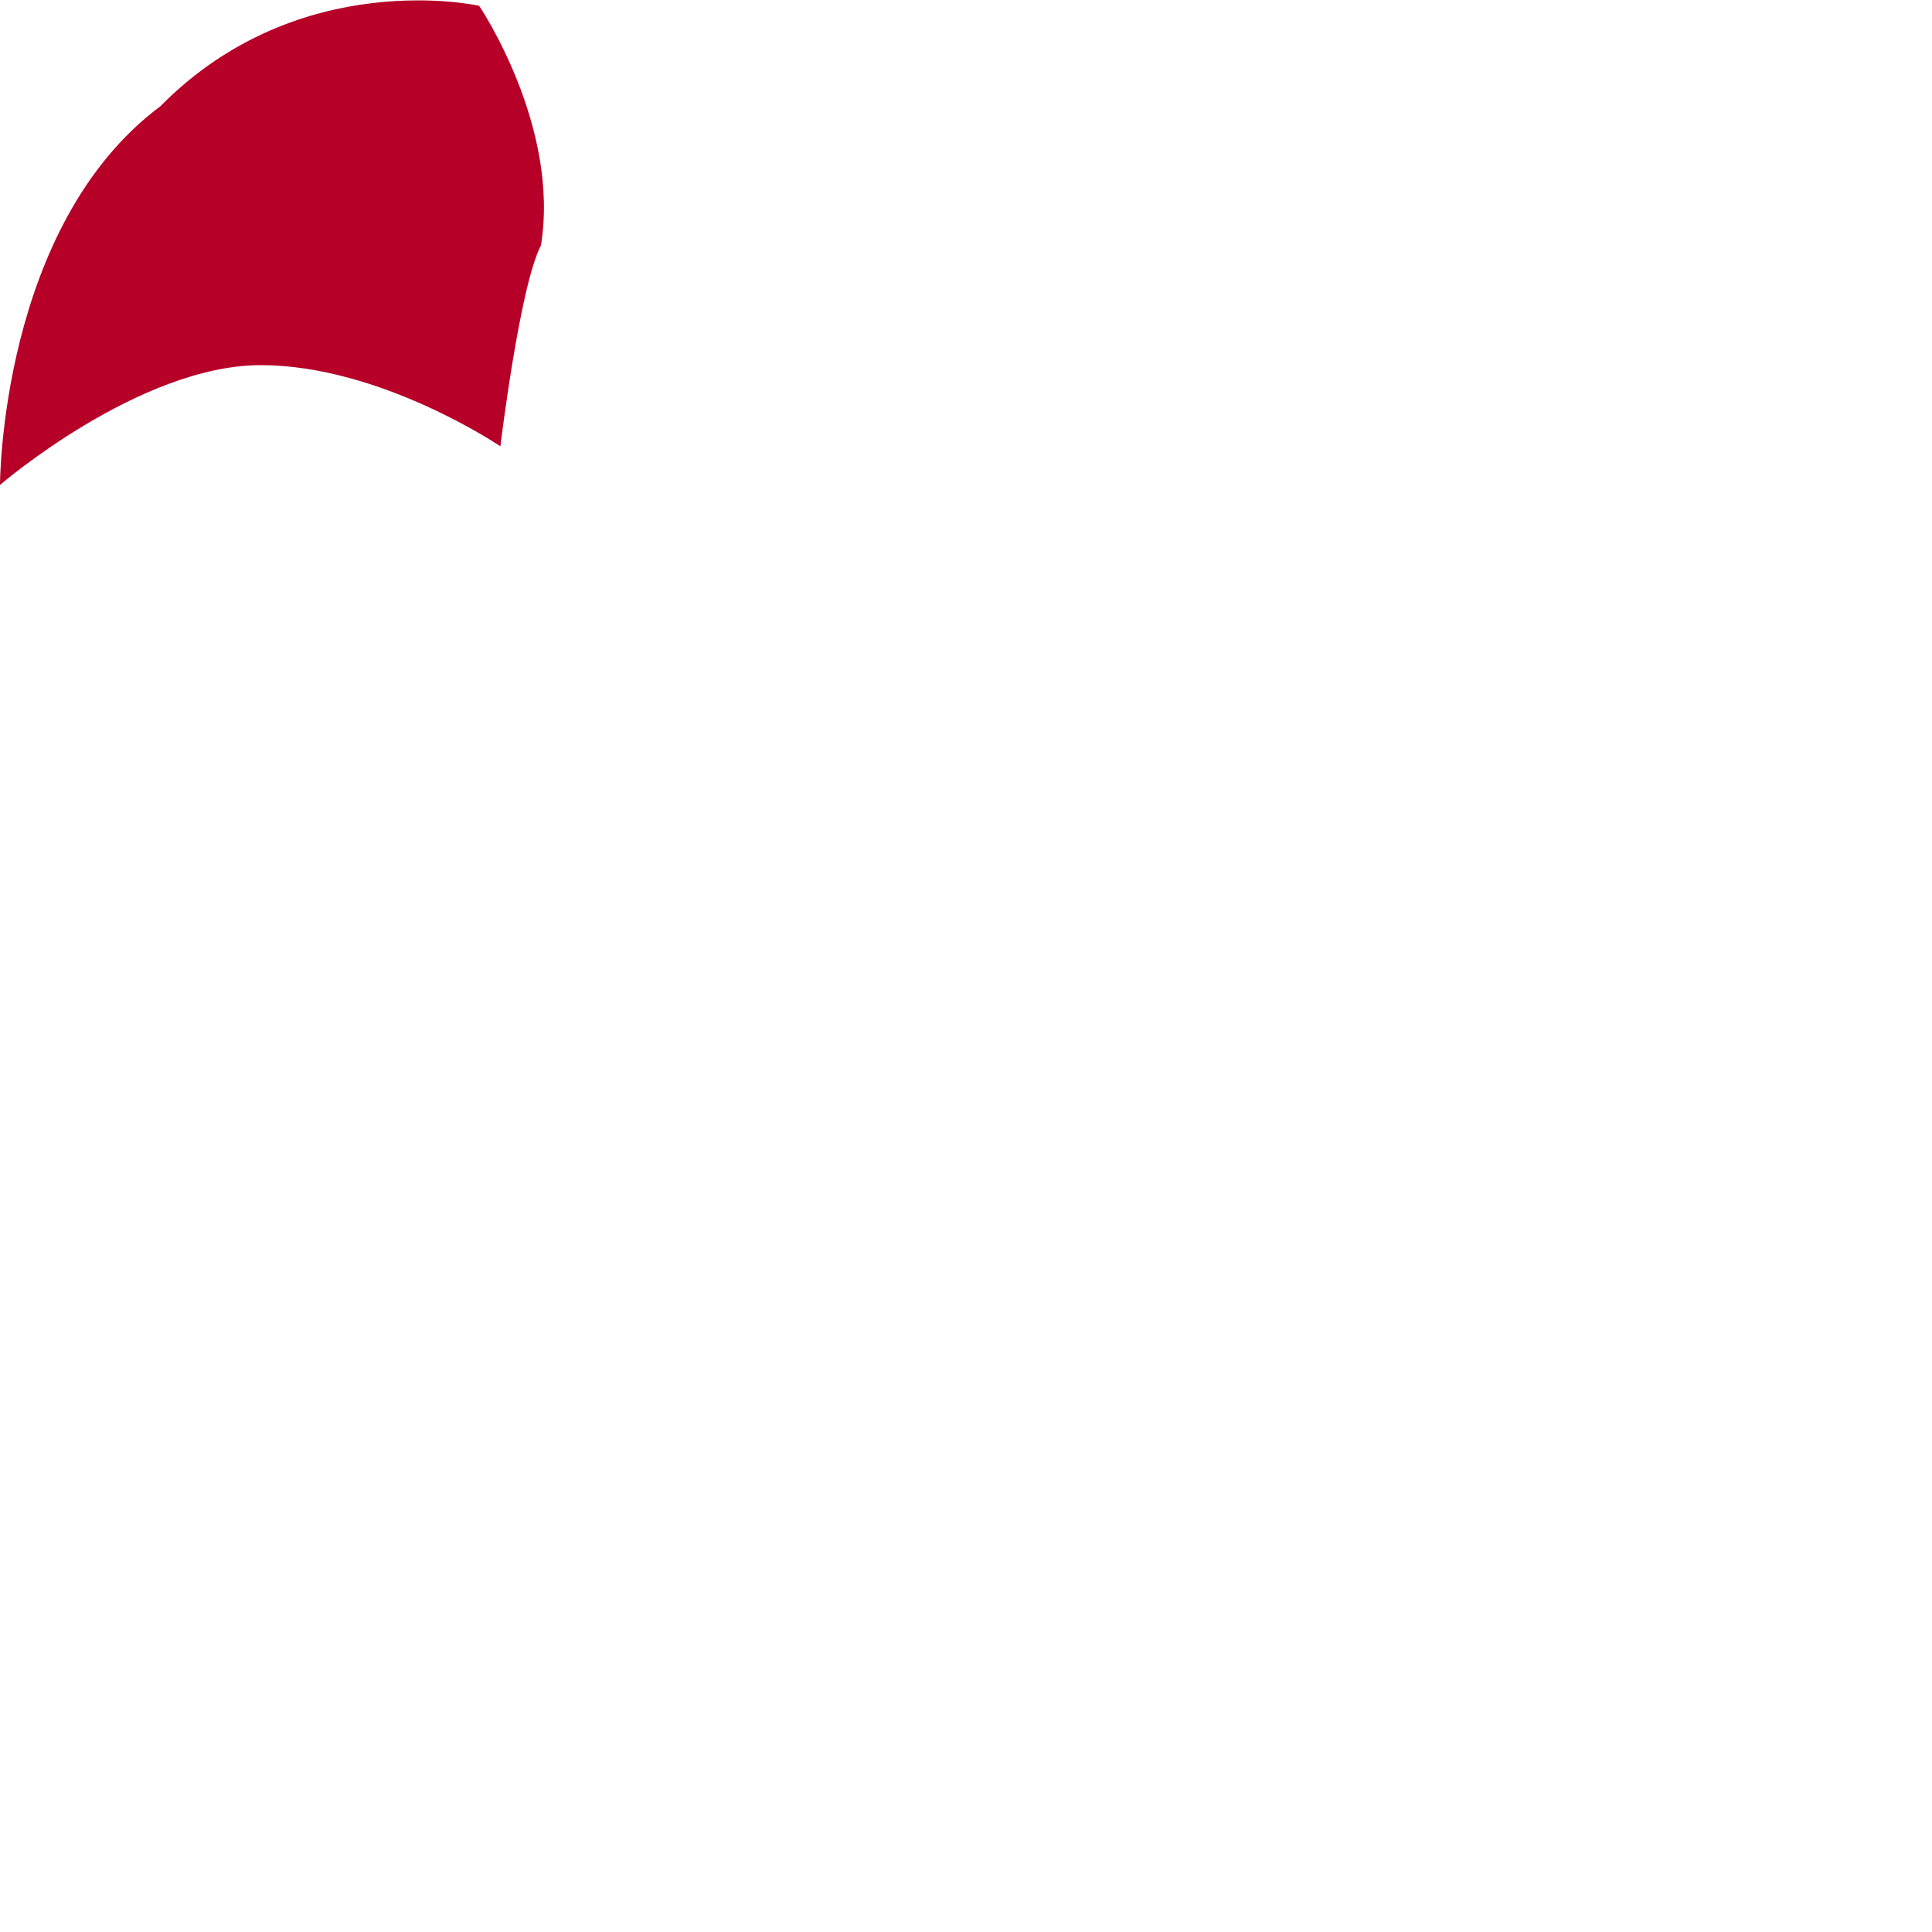 <?xml version="1.0" encoding="utf-8"?>
<svg xmlns="http://www.w3.org/2000/svg" fill="none" height="100%" overflow="visible" preserveAspectRatio="none" style="display: block;" viewBox="0 0 1 1" width="100%">
<path clip-rule="evenodd" d="M0.248 0.003C0.248 0.003 0.155 -0.018 0.083 0.055C-1.26503e-06 0.117 0 0.251 0 0.251C0 0.251 0.072 0.189 0.135 0.189C0.197 0.189 0.259 0.231 0.259 0.231C0.259 0.231 0.269 0.148 0.28 0.127C0.29 0.065 0.248 0.003 0.248 0.003Z" fill="#B60027" fill-rule="evenodd" id="Vector"/>
</svg>